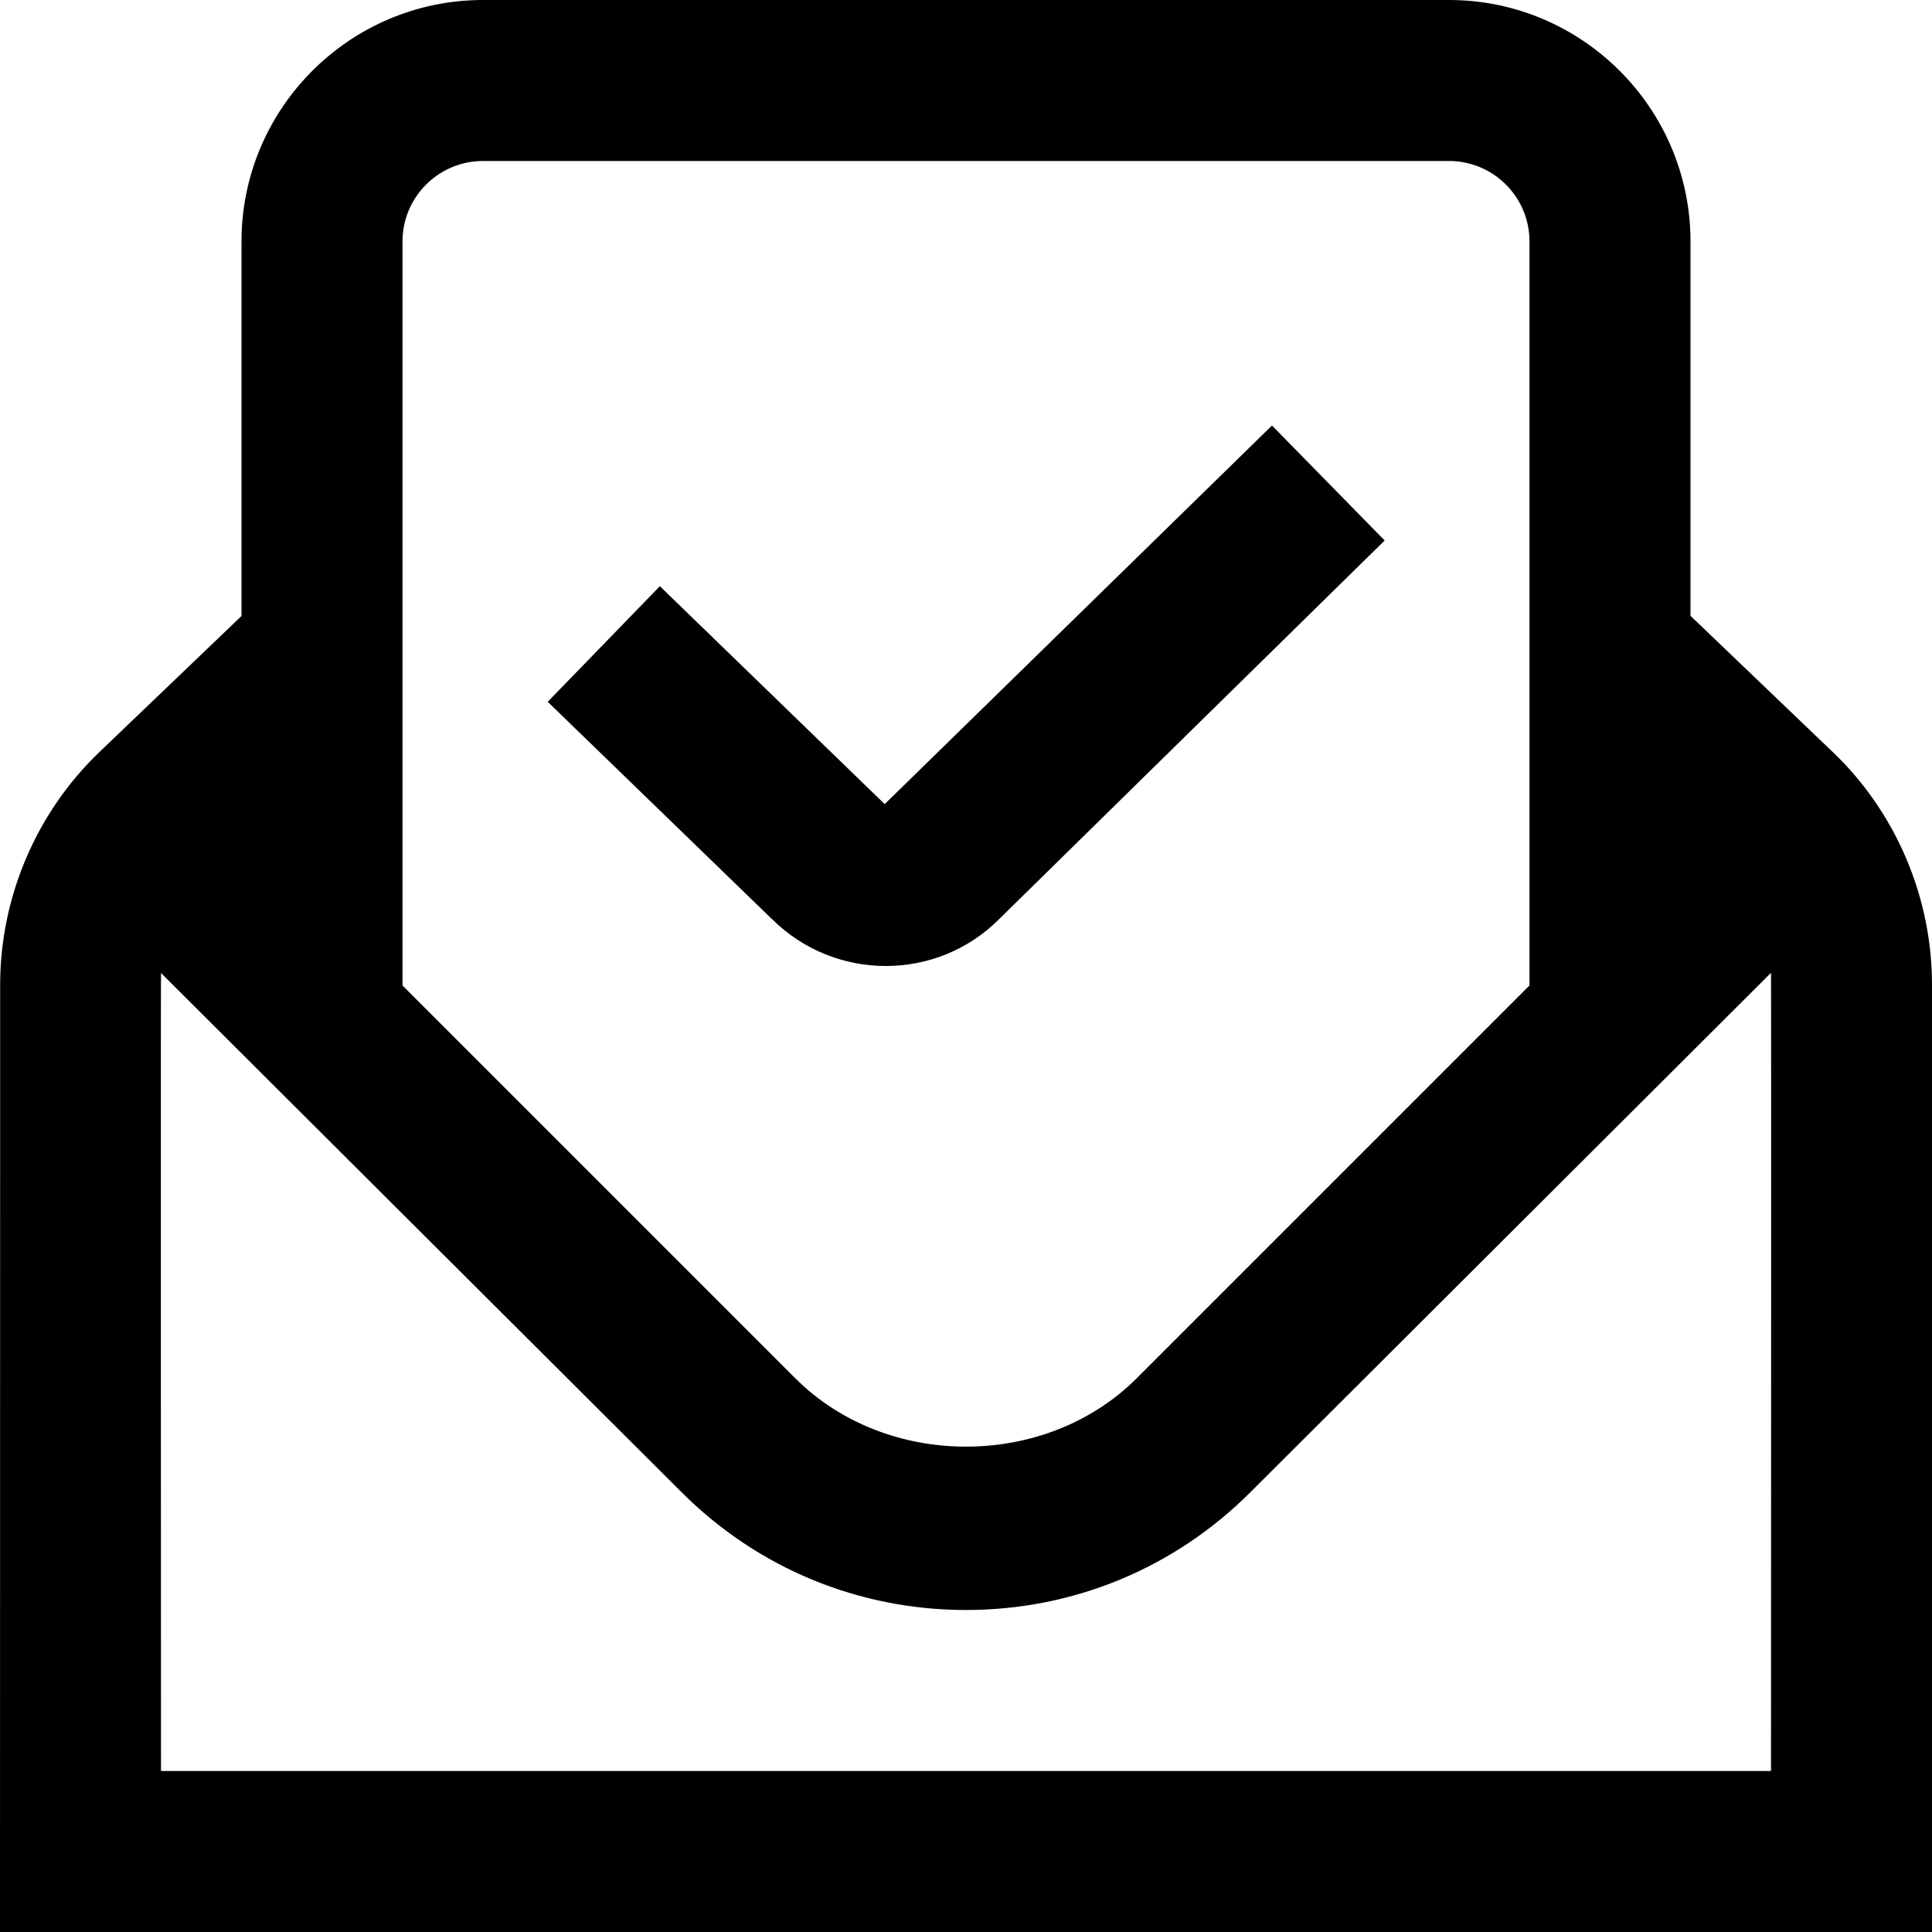 <?xml version="1.0" encoding="UTF-8"?>
<svg xmlns="http://www.w3.org/2000/svg" id="Layer_1" data-name="Layer 1" viewBox="0 0 24 24">
  <path d="m22.769,9.344l-1.769-1.694V3c0-1.654-1.346-3-3-3H6c-1.654,0-3,1.346-3,3v4.652l-1.767,1.692C.451,10.094.002,11.146.002,12.231l-.002,11.769h24v-11.769c0-1.087-.449-2.14-1.231-2.888ZM6,2h12c.552,0,1,.448,1,1v9.242l-4.879,4.879c-1.133,1.133-3.109,1.133-4.242,0l-4.879-4.879V3c0-.552.448-1,1-1Zm16,20H2s-.004-9.865,0-9.913l6.465,6.448c.943.944,2.199,1.465,3.535,1.465s2.592-.521,3.535-1.465l6.465-6.45c.004.049,0,9.915,0,9.915Zm-12.414-10.586l-2.782-2.696,1.393-1.436,2.793,2.707,4.811-4.703,1.4,1.428-4.793,4.707c-.386.386-.895.579-1.405.579s-1.025-.195-1.416-.586Z"/>
</svg>

